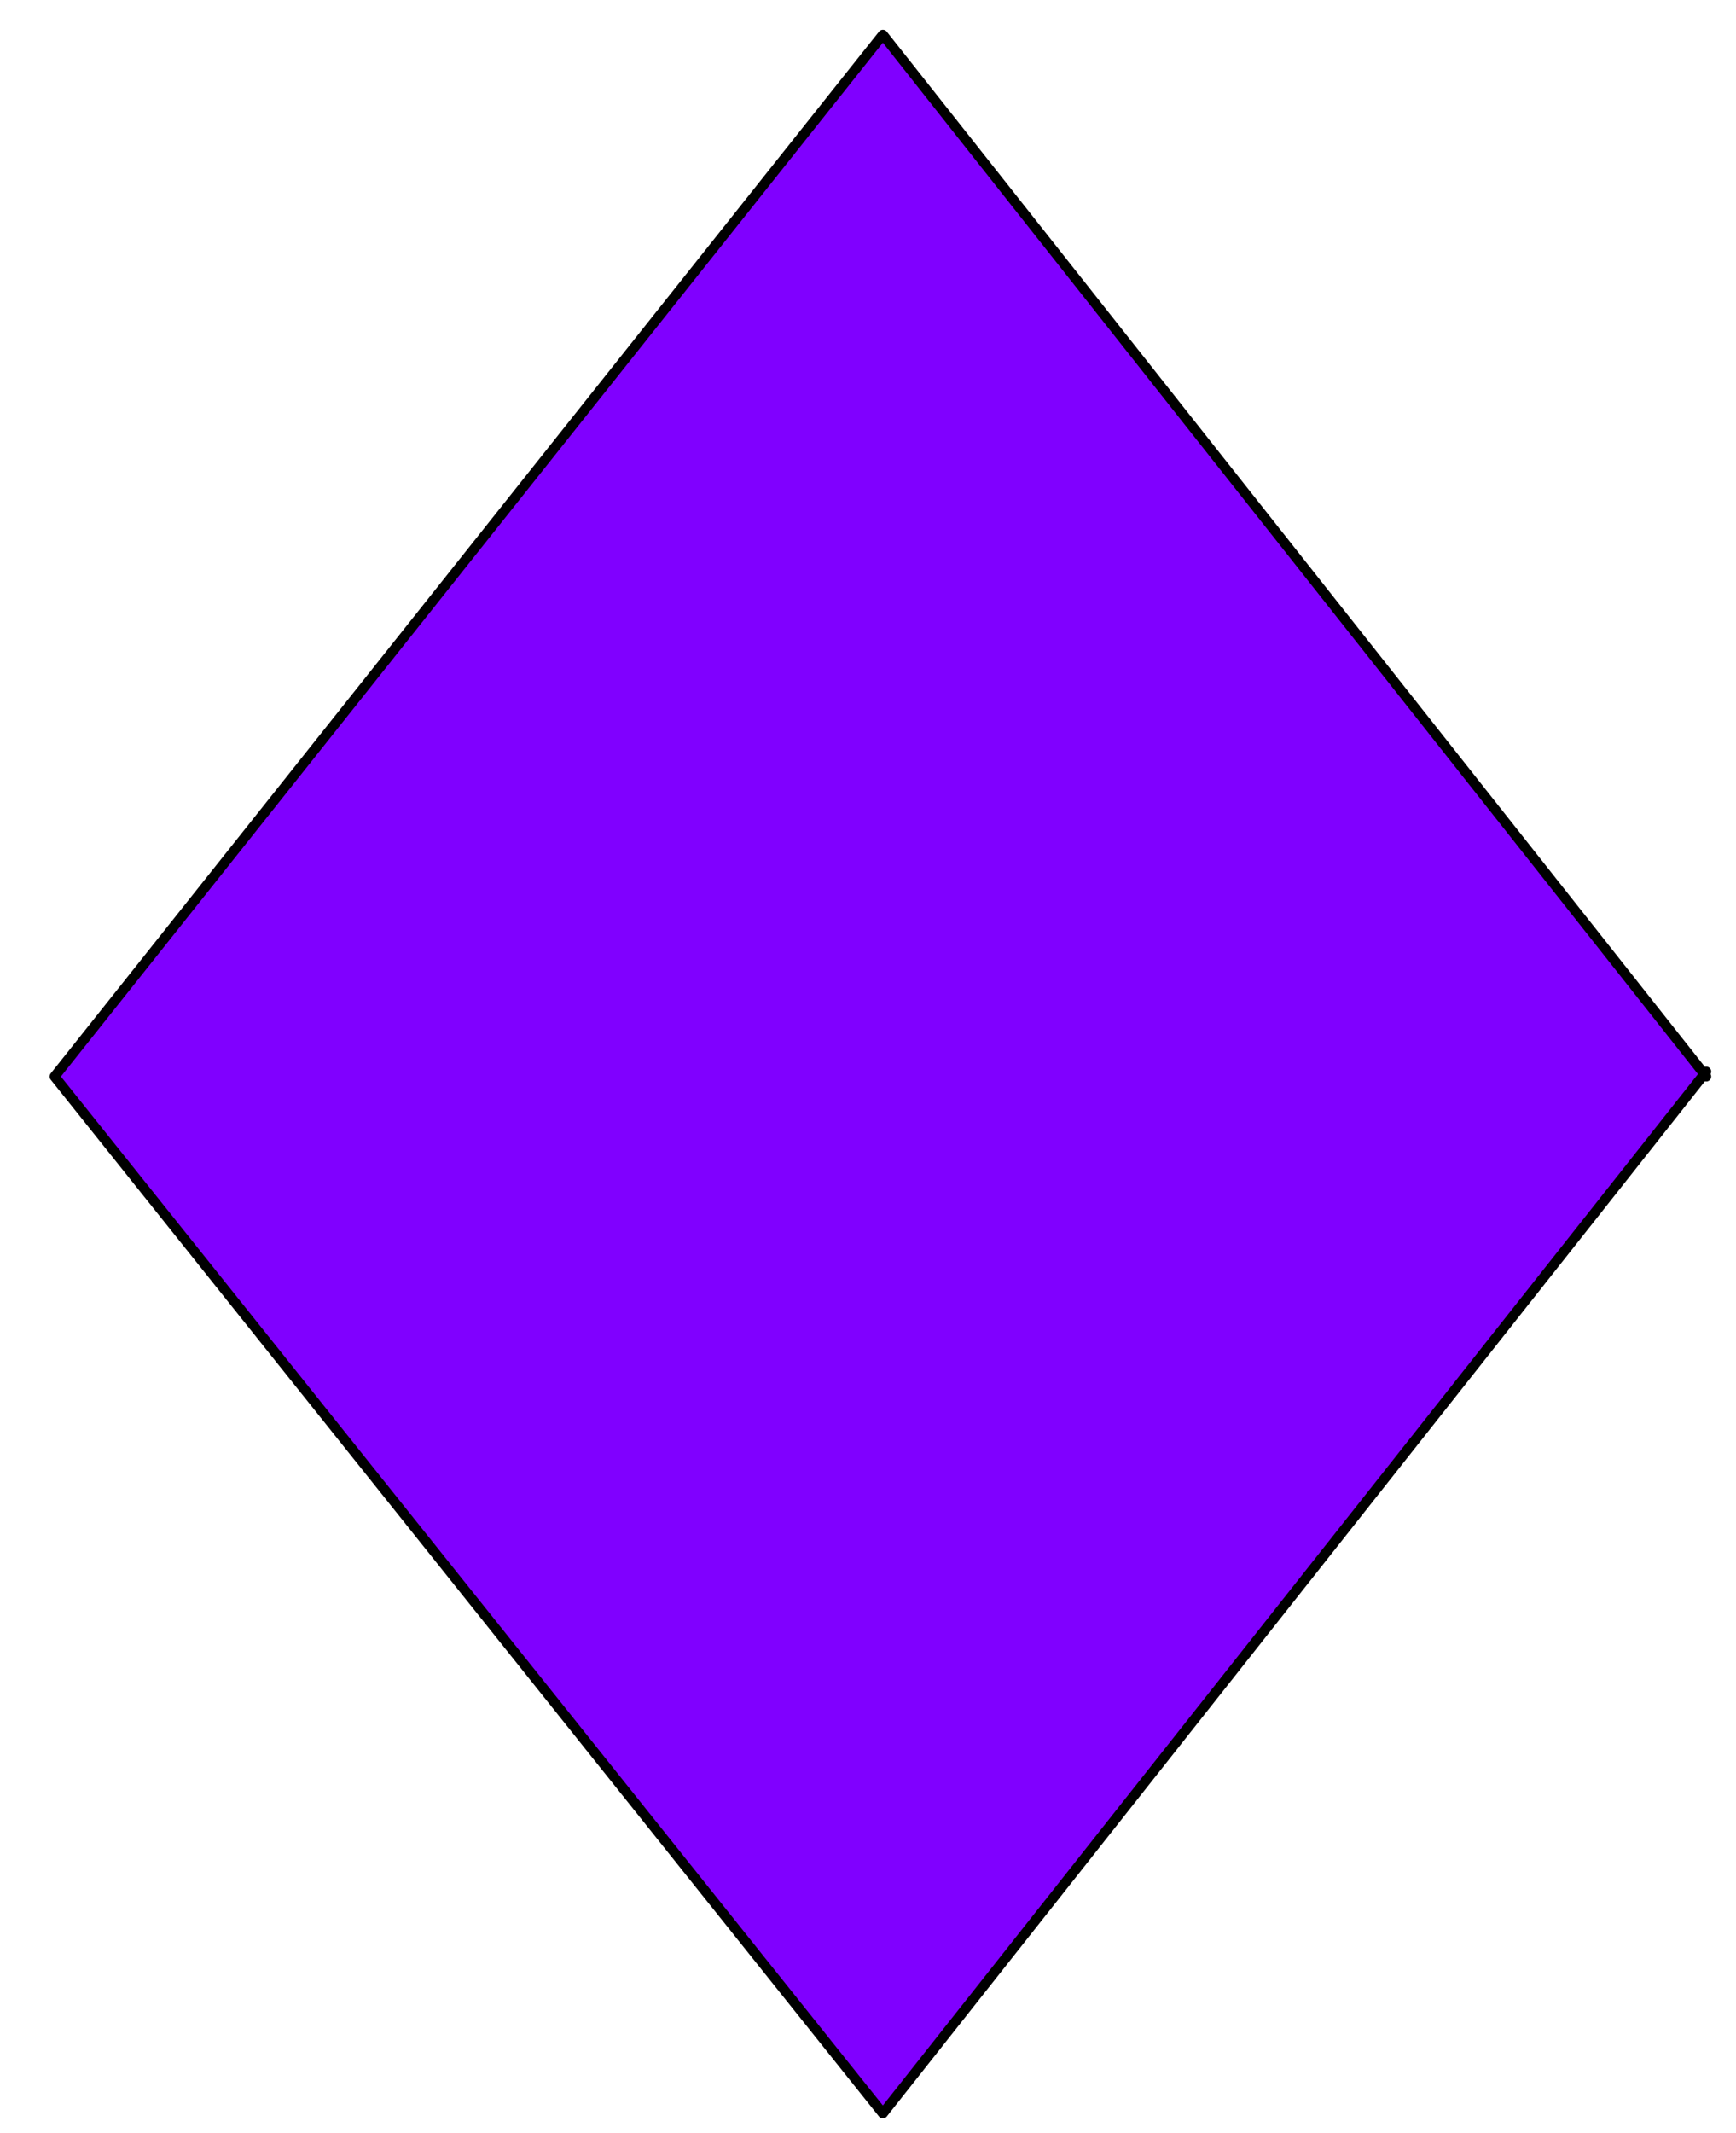 <svg xmlns="http://www.w3.org/2000/svg" width="46.667" height="57.333" fill-rule="evenodd" stroke-linecap="round" preserveAspectRatio="none" viewBox="0 0 350 430"><style>.brush0{fill:#fff}.pen0{stroke:#000;stroke-width:1;stroke-linejoin:round}.brush1{fill:none}</style><path fill-rule="nonzero" d="M344 216 178 426 11 217 178 7l166 210z" style="fill:#8000ff;stroke:none"/><path fill="none" d="M344 216 178 426 11 217 178 7l166 210h0" style="stroke:#000;stroke-width:2;stroke-linejoin:round"/></svg>
